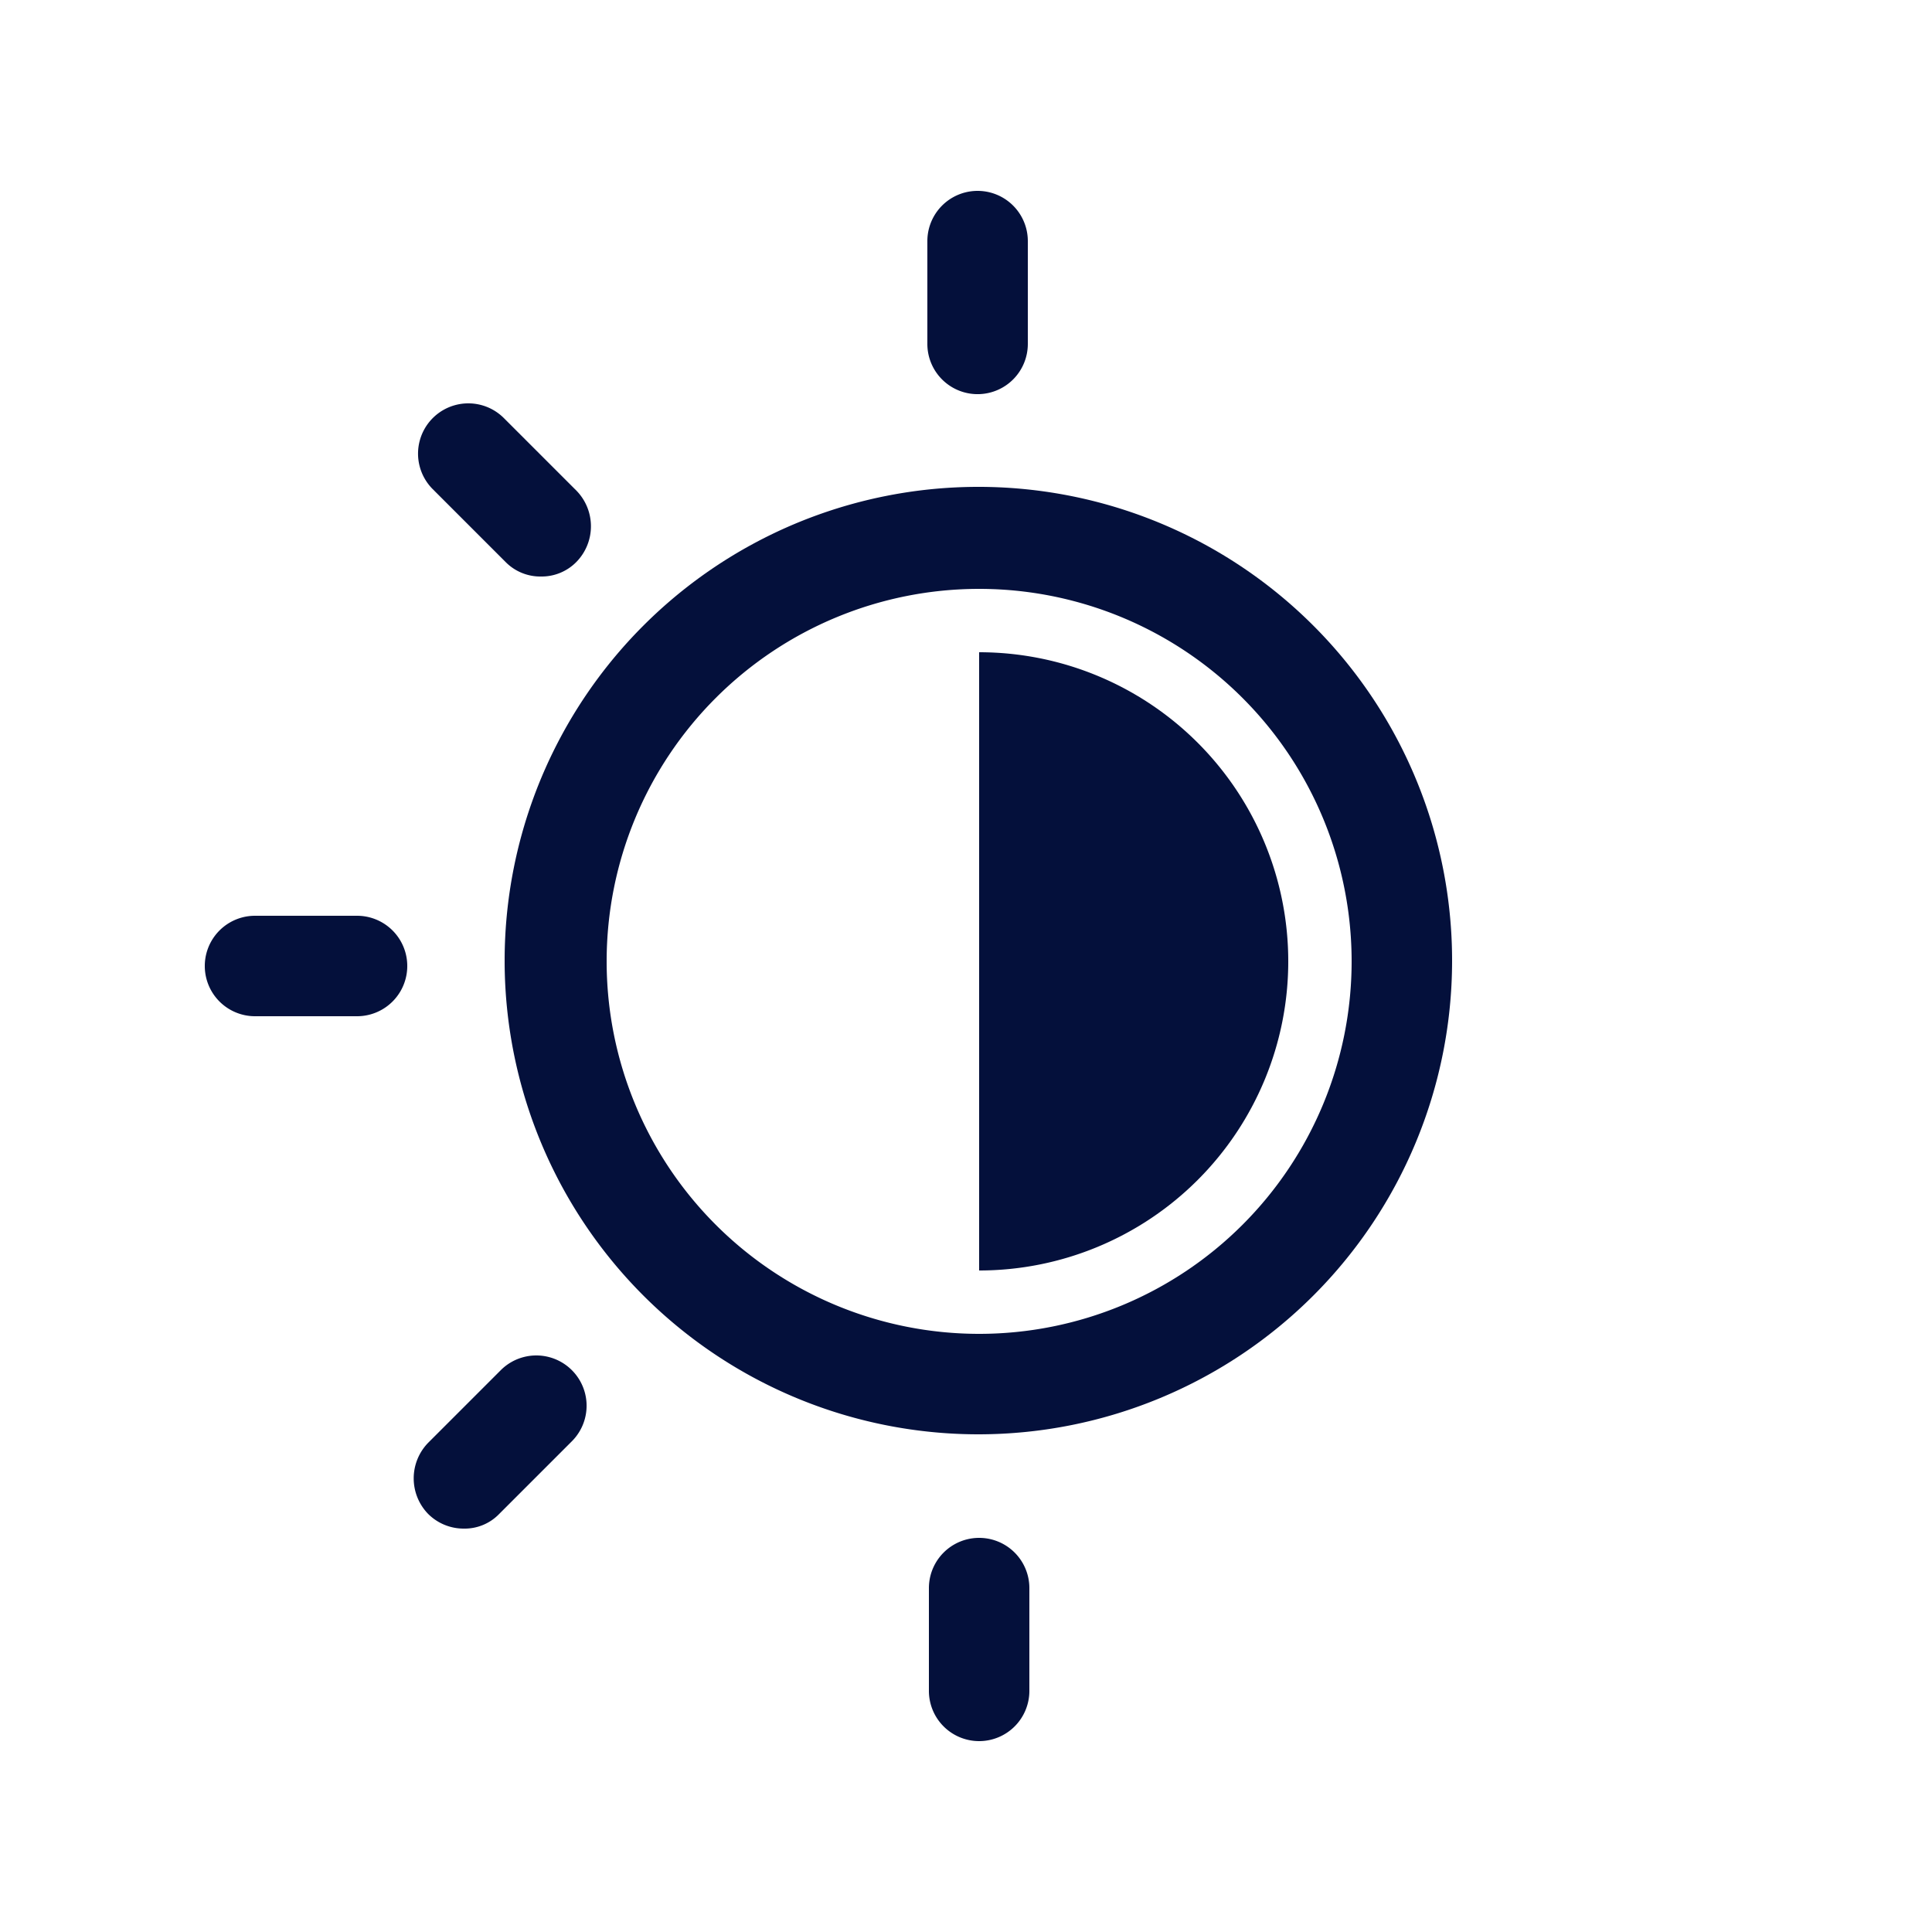 <?xml version="1.0" encoding="utf-8"?>
<svg xmlns="http://www.w3.org/2000/svg" xmlns:xlink="http://www.w3.org/1999/xlink" viewBox="0 0 25 25">
  <defs>
    <style>
      .cls-1 {
        fill: none;
      }

      .cls-2 {
        clip-path: url(#clip-path);
      }

      .cls-3 {
        opacity: 0.45;
      }

      .cls-4 {
        fill: #04103B;
      }

      .cls-5 {
        clip-path: url(#clip-path-2);
      }

      .cls-6 {
        fill: #04103B;
      }

      .cls-7 {
        clip-path: url(#clip-path-3);
      }
    </style>
    <clipPath id="clip-path">
      <rect class="cls-1" x="-738.15" y="-306.99" width="197.74" height="112.09" rx="56.04"/>
    </clipPath>
    <clipPath id="clip-path-2">
      <circle class="cls-1" cx="-917.34" cy="-264.31" r="47.68"/>
    </clipPath>
    <clipPath id="clip-path-3">
      <rect class="cls-1" x="-1126.81" y="29.92" width="271.83" height="120" rx="60"/>
    </clipPath>
  </defs>
  <g id="Warstwa_4" data-name="Warstwa 4">
    <g class="cls-2">
      <g class="cls-3">
        <circle class="cls-4" cx="12.19" cy="7.04" r="0.51"/>
      </g>
    </g>
    <g class="cls-5">
      <g class="cls-3">
        <g>
          <path class="cls-6" d="M12.47,6.23a1.75,1.75,0,1,0,1.74-1.74A1.74,1.74,0,0,0,12.47,6.23Z"/>
          <path class="cls-6" d="M19,19.14a.44.44,0,0,0,.87,0,.44.44,0,1,0-.87,0Z"/>
          <path class="cls-6" d="M.23,10.09a.43.43,0,0,0,.43.44.44.44,0,1,0,0-.87A.43.43,0,0,0,.23,10.09Z"/>
        </g>
      </g>
    </g>
    <g class="cls-7">
      <g class="cls-3">
        <circle class="cls-6" cx="-0.07" cy="25.62" r="1.74"/>
      </g>
    </g>
    <g>
      <rect class="cls-1" width="25" height="25.15"/>
      <g>
        <path class="cls-4" d="M12.67,18.56a6.13,6.13,0,1,1,6.12-6.12A6.13,6.13,0,0,1,12.67,18.56Zm0-10.94a4.82,4.82,0,1,0,4.82,4.82A4.82,4.82,0,0,0,12.67,7.62Z"/>
        <path class="cls-4" d="M12.67,8.44v8a4,4,0,1,0,0-8Z"/>
        <path class="cls-4" d="M12.67,5.1A.65.65,0,0,1,12,4.45V3.12a.65.65,0,0,1,1.3,0V4.45A.65.65,0,0,1,12.67,5.1Z"/>
        <path class="cls-4" d="M12.67,22.53a.65.65,0,0,1-.65-.65V20.55a.65.65,0,1,1,1.3,0v1.33A.65.65,0,0,1,12.67,22.53Z"/>
        <path class="cls-4" d="M4.62,13.15H3.3a.65.65,0,1,1,0-1.3H4.62a.65.65,0,0,1,0,1.3Z"/>
        <path class="cls-4" d="M7,7.46a.63.63,0,0,1-.46-.19l-.94-.94a.65.65,0,0,1,.92-.92l.94.94a.66.66,0,0,1,0,.92A.63.63,0,0,1,7,7.46Z"/>
        <path class="cls-4" d="M6,19.78a.65.65,0,0,1-.46-.19.66.66,0,0,1,0-.92l.94-.94a.65.65,0,1,1,.92.92l-.94.94A.62.62,0,0,1,6,19.78Z"/>
      </g>
    </g>
  </g>
</svg>